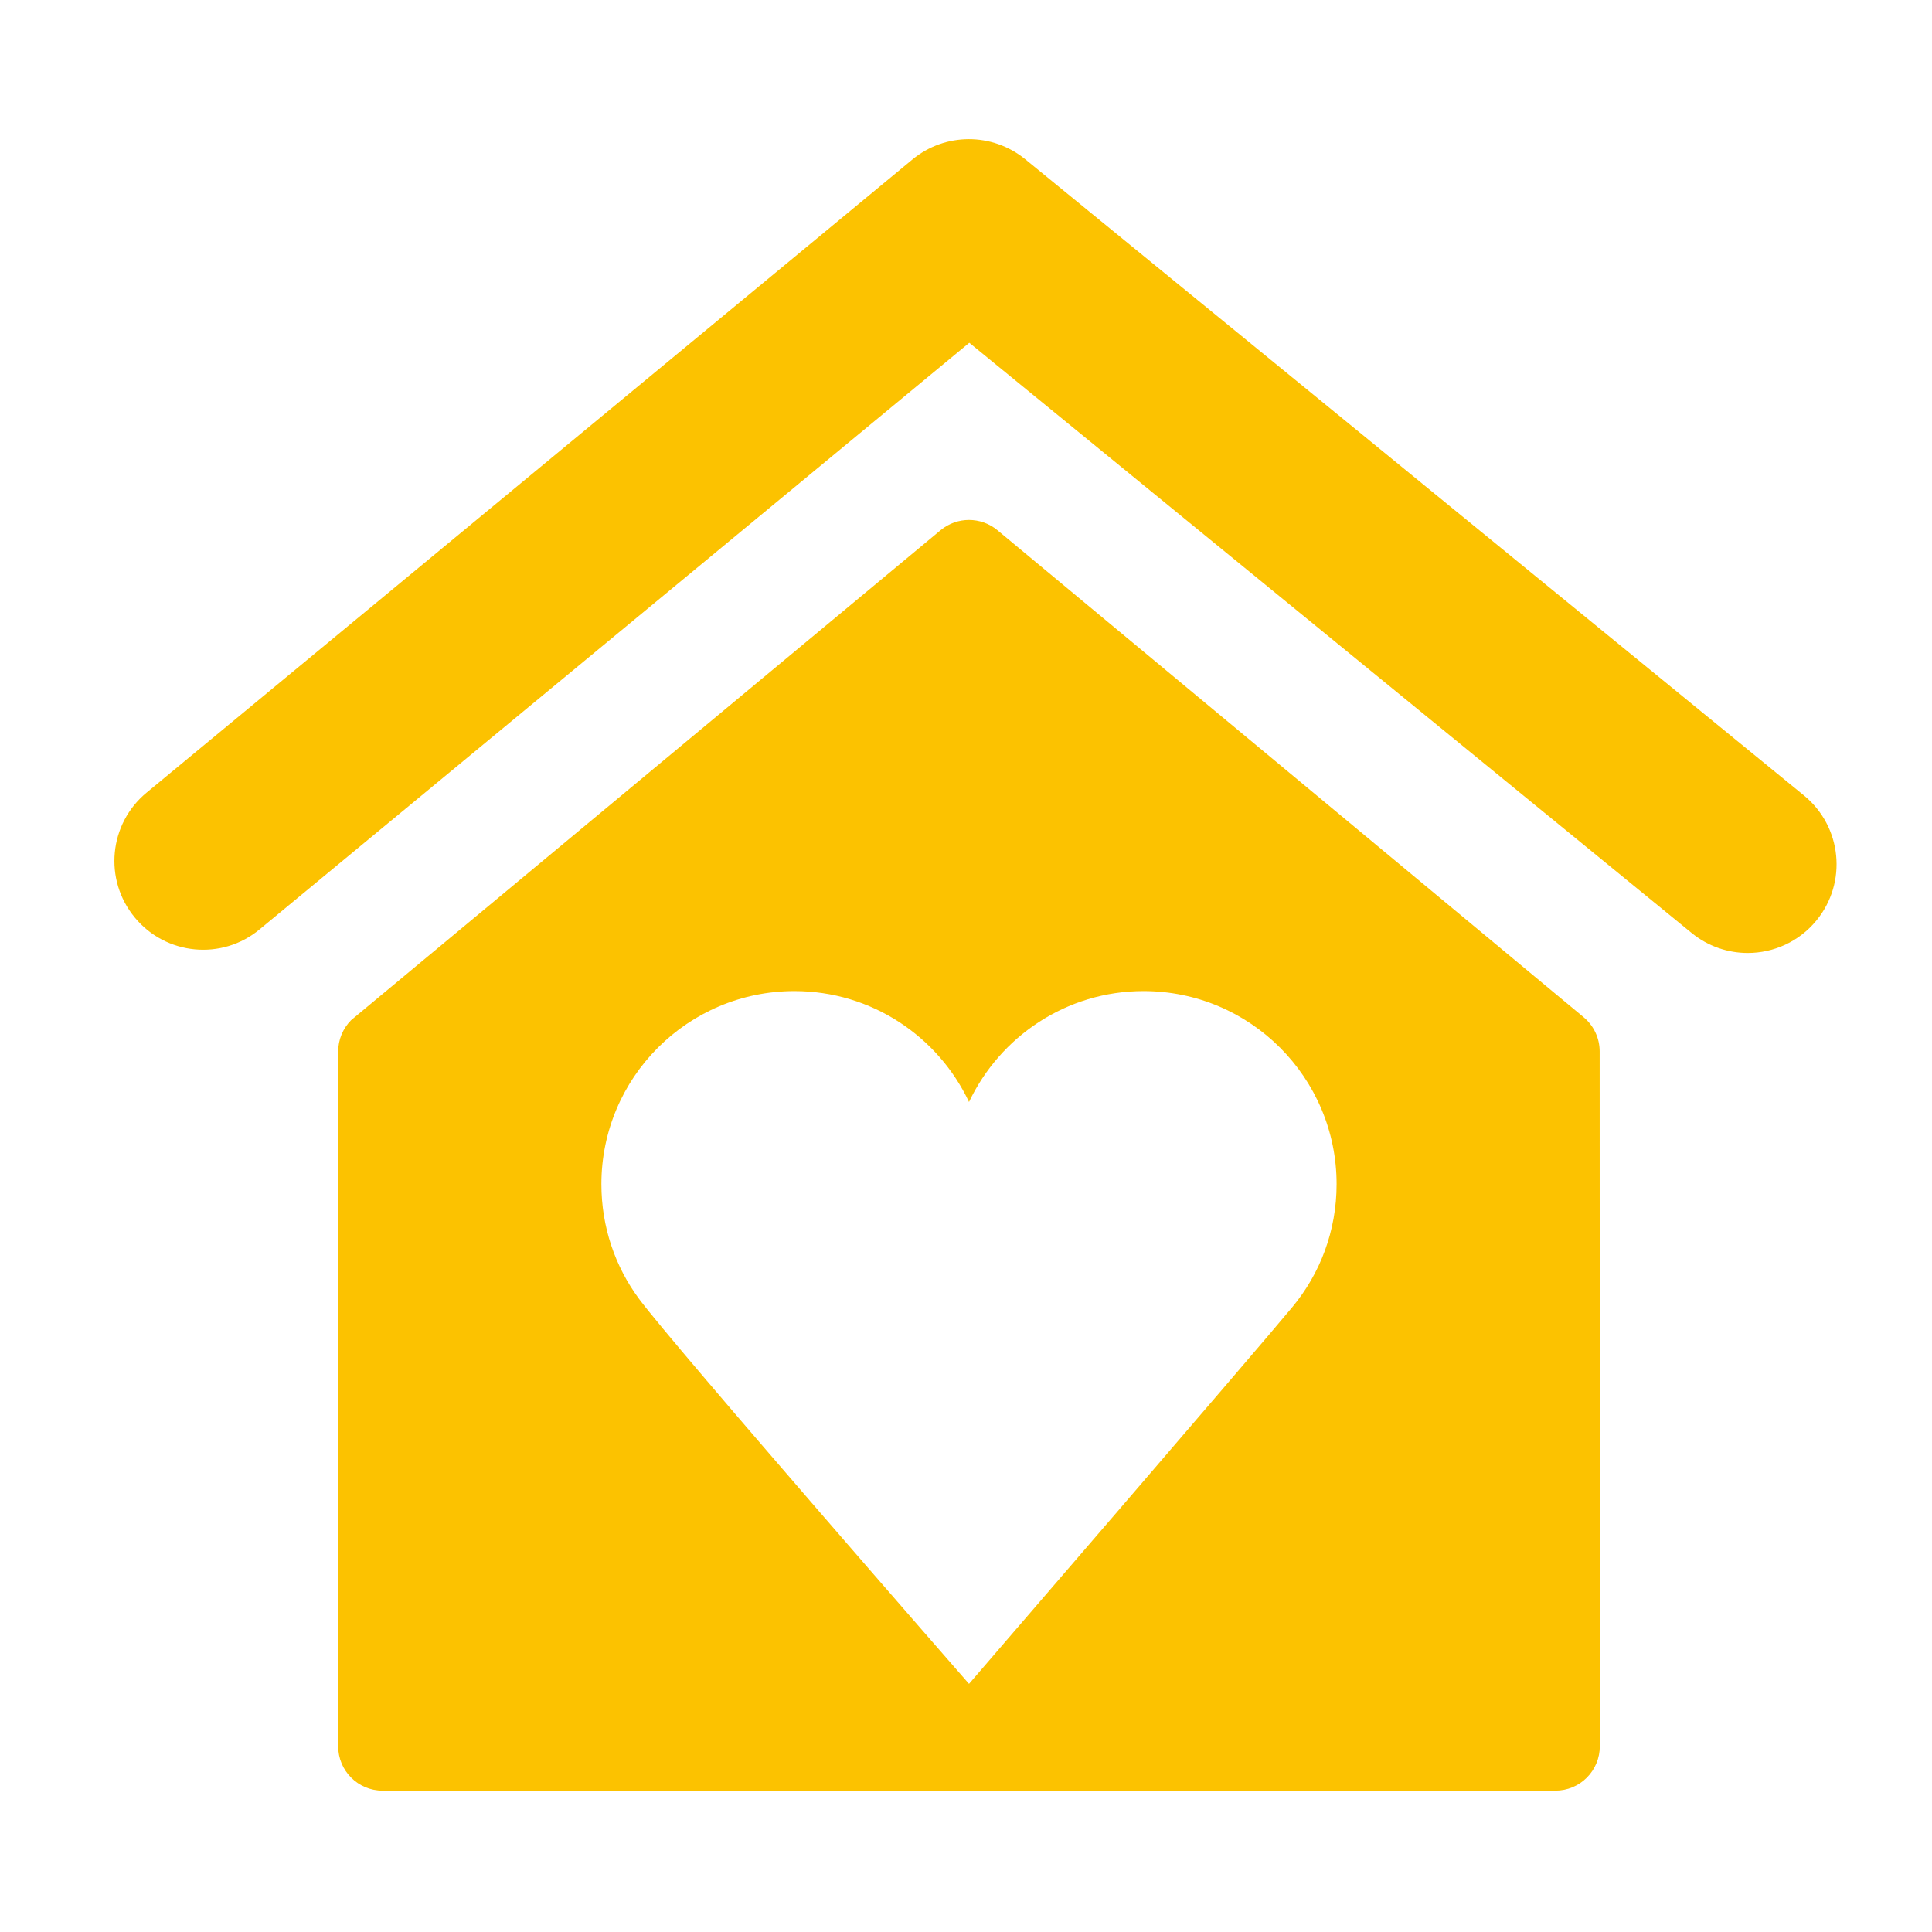 <?xml version="1.0" encoding="UTF-8" standalone="no"?>
<!DOCTYPE svg PUBLIC "-//W3C//DTD SVG 1.1//EN" "http://www.w3.org/Graphics/SVG/1.1/DTD/svg11.dtd">
<svg width="100%" height="100%" viewBox="0 0 50 50" version="1.1" xmlns="http://www.w3.org/2000/svg" xmlns:xlink="http://www.w3.org/1999/xlink" xml:space="preserve" xmlns:serif="http://www.serif.com/" style="fill-rule:evenodd;clip-rule:evenodd;stroke-linejoin:round;stroke-miterlimit:2;">
    <g transform="matrix(1,0,0,1,-1585,-2991)">
        <g transform="matrix(1,0,0,1,-456.499,1259.85)">
            <g transform="matrix(1,0,0,-1,2423.24,1906.88)">
                <path d="M-336.51,151.067C-337.019,151.067 -337.535,151.236 -337.961,151.584L-356.656,166.859L-375.02,151.68C-375.994,150.867 -377.448,151.007 -378.253,151.985C-379.063,152.963 -378.924,154.411 -377.946,155.218L-358.127,171.603C-357.281,172.301 -356.062,172.303 -355.211,171.611L-335.054,155.143C-334.072,154.339 -333.926,152.893 -334.73,151.91C-335.183,151.355 -335.844,151.067 -336.51,151.067" style="fill:rgb(252,194,0);fill-rule:nonzero;"/>
            </g>
            <g transform="matrix(1,0,0,-1,2398.43,1980.55)">
                <path d="M-322.34,218.755C-322.34,217.543 -322.767,216.437 -323.485,215.573C-324.402,214.462 -331.853,205.822 -331.853,205.822C-331.853,205.822 -339.482,214.555 -340.393,215.786C-341.008,216.616 -341.367,217.642 -341.367,218.755C-341.367,221.513 -339.129,223.751 -336.371,223.751C-334.372,223.751 -332.65,222.572 -331.853,220.881C-331.052,222.572 -329.334,223.751 -327.336,223.751C-324.578,223.751 -322.34,221.513 -322.34,218.755M-315.528,204.207L-315.532,222.192C-315.532,222.534 -315.685,222.857 -315.948,223.076L-331.12,235.68C-331.546,236.032 -332.161,236.032 -332.587,235.68L-347.845,222.998C-348.058,222.782 -348.179,222.491 -348.179,222.188L-348.179,204.207C-348.179,203.572 -347.665,203.058 -347.031,203.058L-316.676,203.058C-316.371,203.058 -316.079,203.179 -315.865,203.394C-315.649,203.61 -315.528,203.902 -315.528,204.207" style="fill:rgb(252,194,0);fill-rule:nonzero;"/>
            </g>
        </g>
    </g>
</svg>
